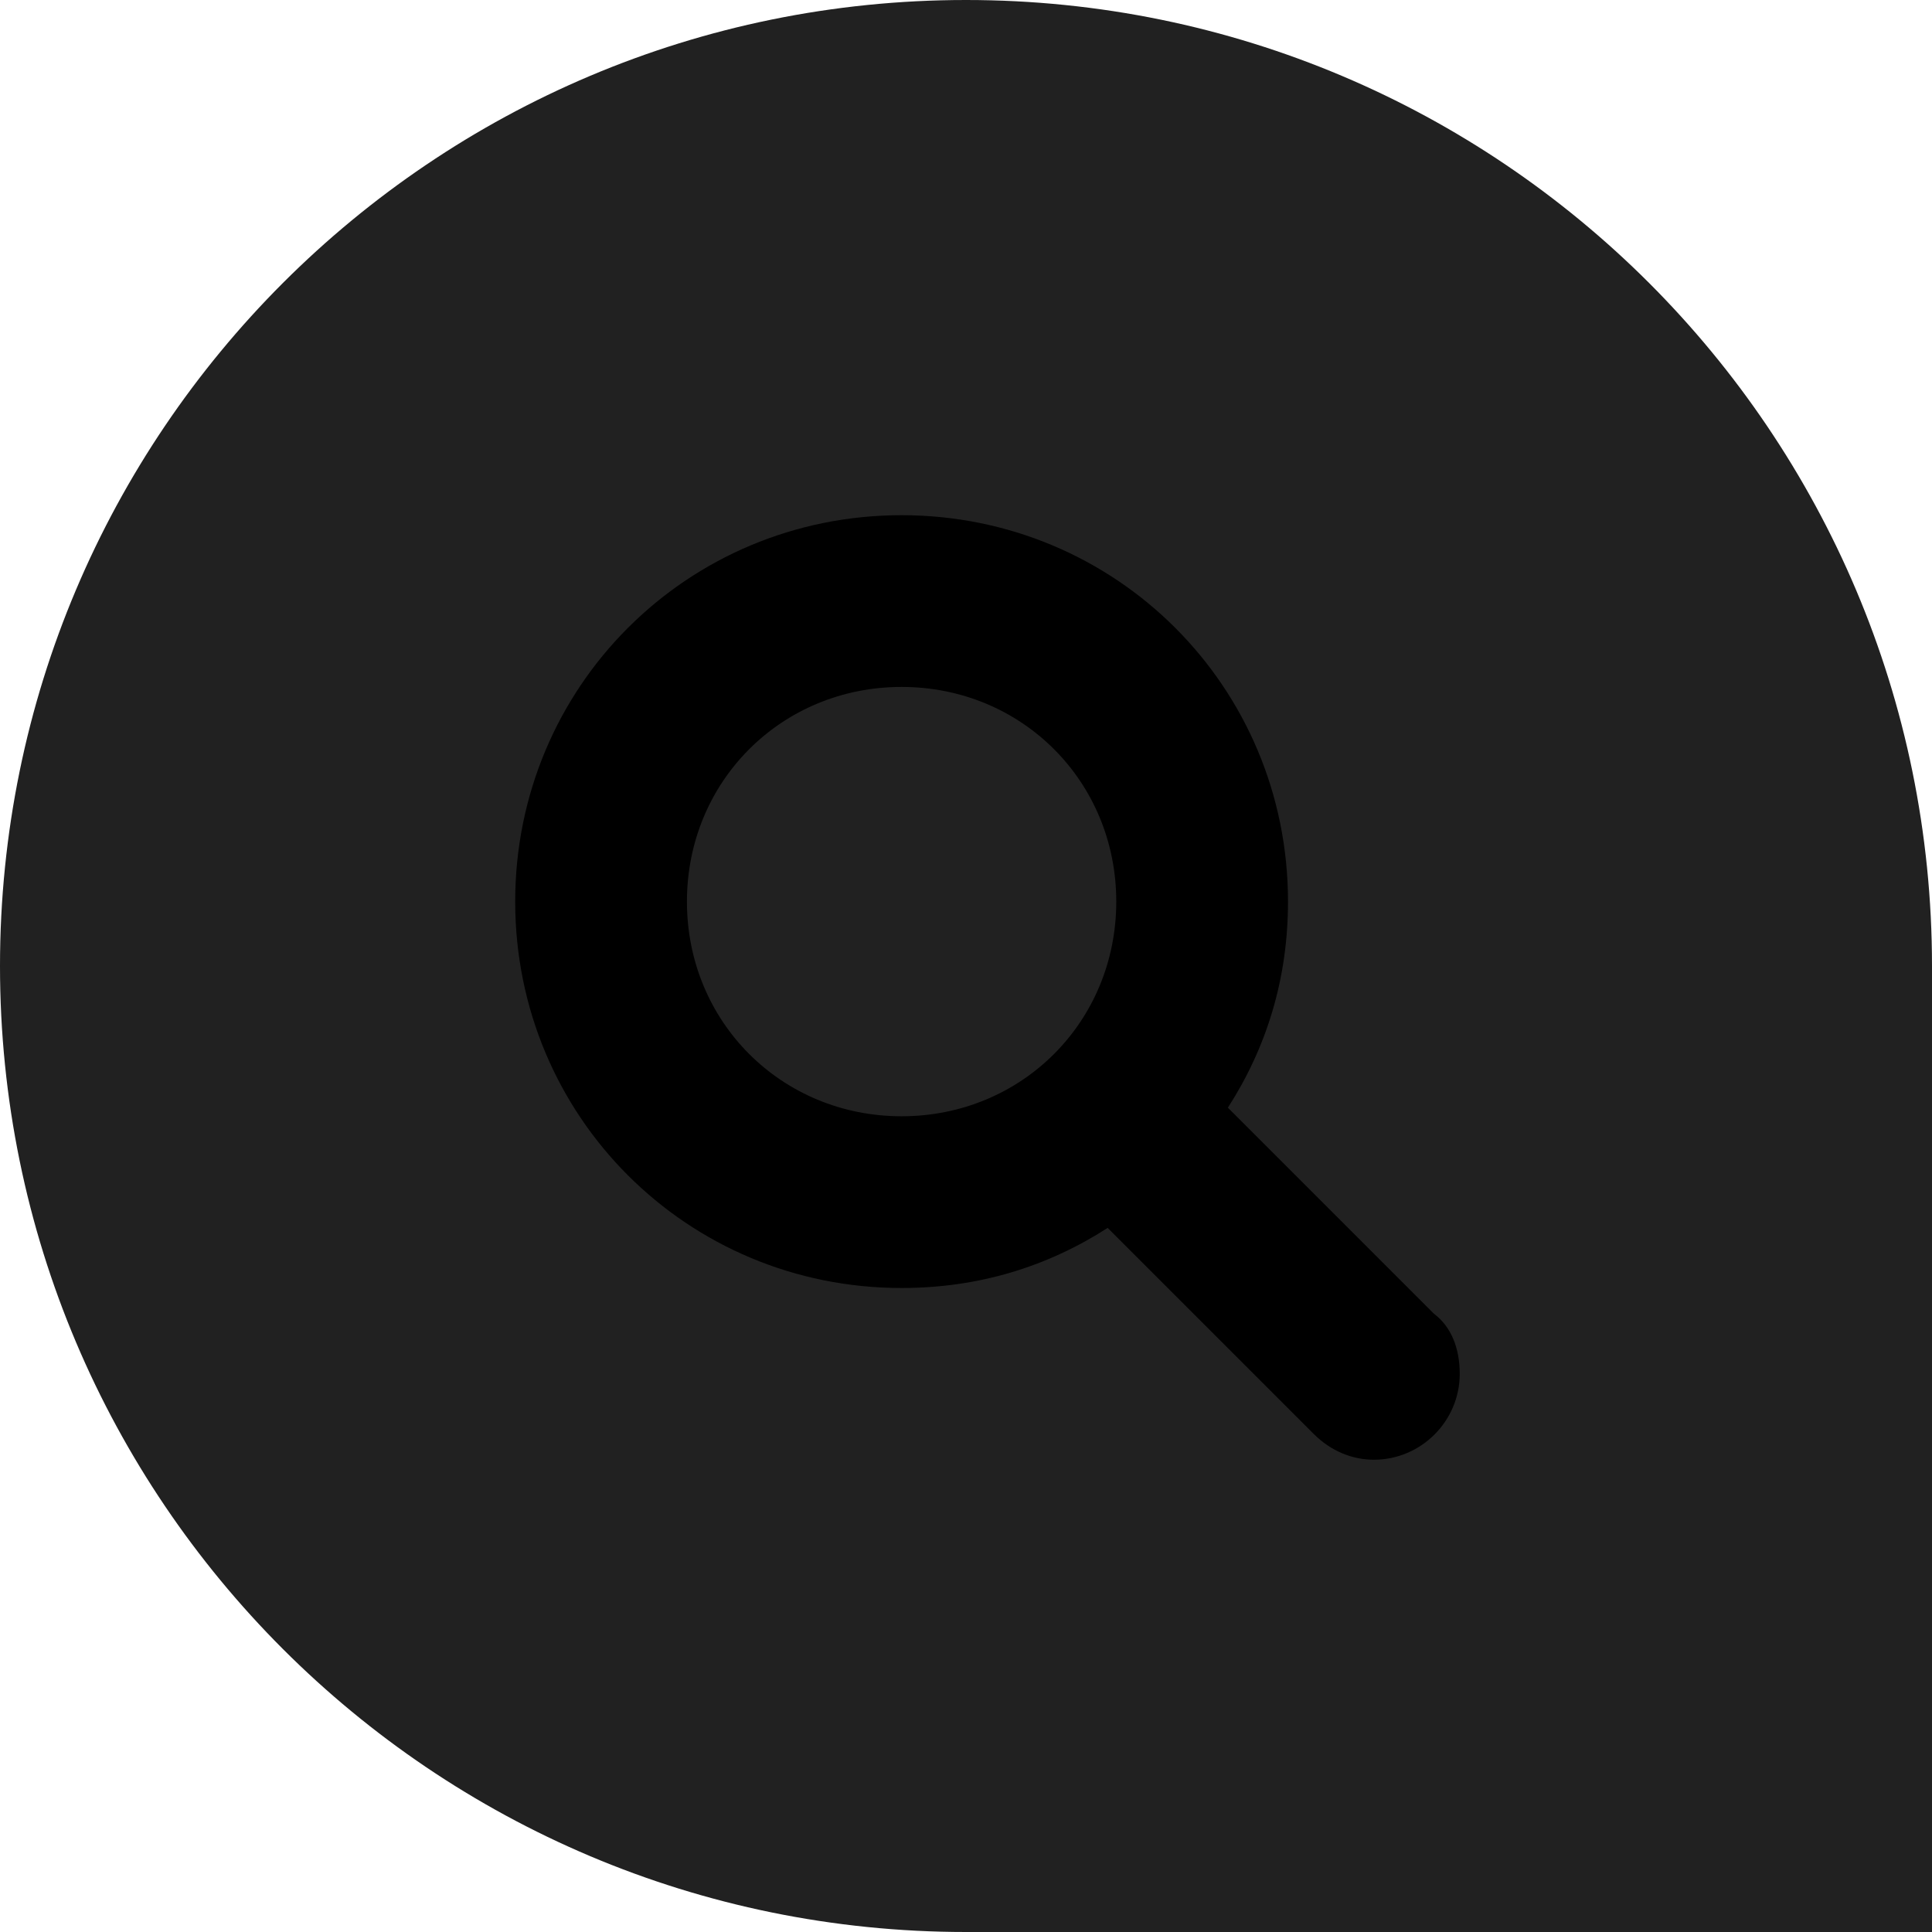 <svg width="45" height="45" xmlns="http://www.w3.org/2000/svg"><defs><filter id="a"><feColorMatrix in="SourceGraphic" values="0 0 0 0 1 0 0 0 0 1 0 0 0 0 1 0 0 0 1 0"/></filter></defs><g fill="none" fill-rule="evenodd"><path d="M22.5 0C34.926 0 45 10.074 45 22.5V45H22.5C10.074 45 0 34.926 0 22.5S10.074 0 22.5 0z" fill="#212121" fill-rule="nonzero"/><g filter="url(#a)" transform="translate(9 9)"><path d="M24.4 21.6l-4.8-4.8c.9-1.4 1.4-3 1.4-4.8 0-5-4-9-9-9s-9 4-9 9 4 9 9 9c1.8 0 3.4-.5 4.8-1.4l4.8 4.8c.4.4.9.6 1.4.6 1.1 0 2-.9 2-2 0-.6-.2-1.1-.6-1.4zM7 12c0-2.8 2.2-5 5-5s5 2.2 5 5-2.2 5-5 5-5-2.2-5-5z" fill="#000" fill-rule="nonzero"/></g></g></svg>